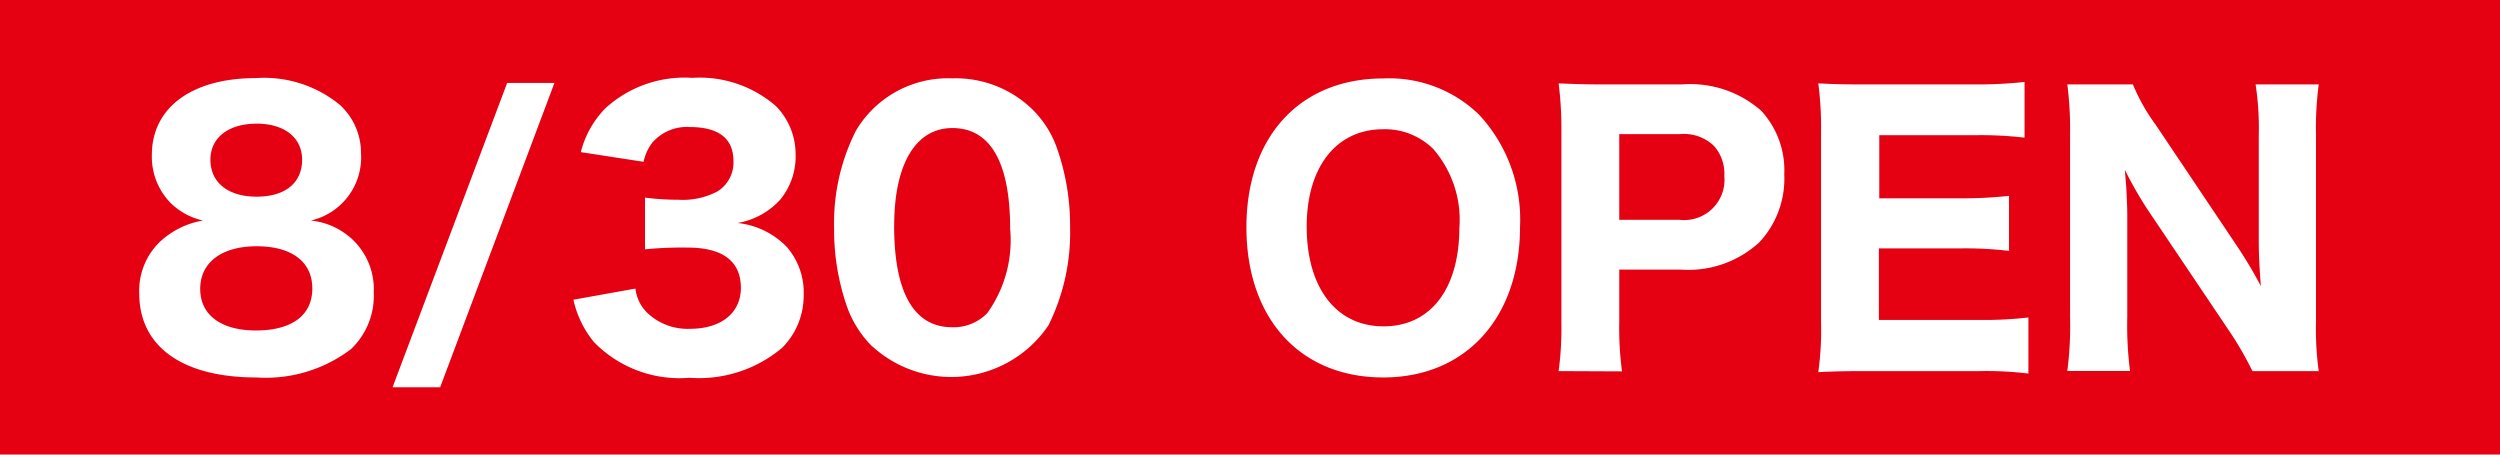 <svg xmlns="http://www.w3.org/2000/svg" width="90.878" height="16.523" viewBox="0 0 90.878 16.523">
  <g id="グループ_13" data-name="グループ 13" transform="translate(-915 -532)">
    <rect id="長方形_5" data-name="長方形 5" width="90.878" height="16.523" transform="translate(915 532)" fill="#e50012"/>
    <path id="パス_17" data-name="パス 17" d="M12.686,8.594a2.485,2.485,0,0,1,.9,2.038,2.666,2.666,0,0,1-.833,2.064,5.125,5.125,0,0,1-3.436,1.025c-2.691,0-4.255-1.128-4.255-3.051A2.459,2.459,0,0,1,6.136,8.529,2.978,2.978,0,0,1,7.38,8.017,2.439,2.439,0,0,1,6.2,7.376a2.4,2.4,0,0,1-.68-1.743c0-1.718,1.449-2.794,3.781-2.794A4.342,4.342,0,0,1,12.34,3.8a2.363,2.363,0,0,1,.783,1.756A2.358,2.358,0,0,1,11.3,8.017a2.57,2.57,0,0,1,1.384.577M7.278,10.5c0,.949.756,1.513,2.024,1.513,1.308,0,2.051-.551,2.051-1.526S10.6,8.952,9.329,8.952s-2.051.59-2.051,1.551m.371-4.7c0,.833.641,1.346,1.68,1.346s1.653-.5,1.653-1.346c0-.8-.642-1.308-1.653-1.308-1.026,0-1.68.513-1.68,1.308" transform="translate(915 532)" fill="#fff"/>
    <path id="パス_18" data-name="パス 18" d="M20.155,3.014,16,14.077h-1.73L18.436,3.014Z" transform="translate(915 532)" fill="#fff"/>
    <path id="パス_21" data-name="パス 21" d="M53.781,4.185a5.6,5.6,0,0,1,1.474,4.062c0,3.308-1.974,5.474-4.973,5.474-3.025,0-4.973-2.141-4.973-5.46,0-3.295,1.948-5.409,4.973-5.409a4.68,4.68,0,0,1,3.5,1.333m-.73,4.076A3.926,3.926,0,0,0,52.1,5.415a2.5,2.5,0,0,0-1.82-.717C48.577,4.7,47.5,6.069,47.5,8.235c0,2.23,1.076,3.628,2.794,3.628s2.756-1.373,2.756-3.6" transform="translate(915 532)" fill="#fff"/>
    <path id="パス_22" data-name="パス 22" d="M56.658,13.49a11.755,11.755,0,0,0,.1-1.77V4.787a13.047,13.047,0,0,0-.1-1.756c.577.025,1,.038,1.755.038h2.73a3.9,3.9,0,0,1,2.884.961,3.194,3.194,0,0,1,.833,2.308,3.383,3.383,0,0,1-.909,2.473A3.809,3.809,0,0,1,61.1,9.8H58.862v1.9a11.98,11.98,0,0,0,.1,1.8Zm4.4-5.5A1.462,1.462,0,0,0,62.681,6.4,1.511,1.511,0,0,0,62.3,5.3a1.572,1.572,0,0,0-1.243-.423H58.862V7.991Z" transform="translate(915 532)" fill="#fff"/>
    <path id="パス_23" data-name="パス 23" d="M73.735,13.579a12.851,12.851,0,0,0-1.782-.089h-4.1c-.871,0-1.23.013-1.756.038a10.93,10.93,0,0,0,.1-1.781V4.787a12.075,12.075,0,0,0-.1-1.756c.526.026.86.038,1.744.038h3.973a15.845,15.845,0,0,0,1.781-.09V5.005a13.342,13.342,0,0,0-1.781-.09h-3.5V7.209h2.923A15.663,15.663,0,0,0,73.03,7.12v2a13.479,13.479,0,0,0-1.794-.09H68.3v2.6h3.666a13.9,13.9,0,0,0,1.769-.09Z" transform="translate(915 532)" fill="#fff"/>
    <path id="パス_24" data-name="パス 24" d="M81.314,8.939a15.64,15.64,0,0,1,.872,1.462c-.038-.449-.077-1.129-.077-1.6V4.915a10.51,10.51,0,0,0-.115-1.846h2.295a12.191,12.191,0,0,0-.1,1.858v6.781a11.137,11.137,0,0,0,.1,1.782H81.878a12.056,12.056,0,0,0-.871-1.5L78.059,7.606a14.335,14.335,0,0,1-.82-1.436c.013.155.013.155.051.6.012.218.039.757.039,1.013v3.742a13.128,13.128,0,0,0,.1,1.962H75.149a12.661,12.661,0,0,0,.1-1.975V4.85a12.455,12.455,0,0,0-.1-1.781h2.385a6.957,6.957,0,0,0,.833,1.474Z" transform="translate(915 532)" fill="#fff"/>
    <rect id="長方形_6" data-name="長方形 6" width="90.878" height="16.523" transform="translate(915 532)" fill="none"/>
    <g id="グループ_12" data-name="グループ 12" transform="translate(-3.141 -28)">
      <path id="パス_27" data-name="パス 27" d="M24.24,10.49a1.451,1.451,0,0,0,.475.923,2.12,2.12,0,0,0,1.512.539c1.128,0,1.846-.577,1.846-1.487C28.073,9.5,27.419,9,26.137,9a13.815,13.815,0,0,0-1.55.063V7.183a9.423,9.423,0,0,0,1.217.078,2.7,2.7,0,0,0,1.411-.3,1.236,1.236,0,0,0,.588-1.1c0-.833-.538-1.243-1.6-1.243a1.656,1.656,0,0,0-1.347.564,1.725,1.725,0,0,0-.32.7L22.254,5.53a3.5,3.5,0,0,1,.9-1.6,4.268,4.268,0,0,1,3.153-1.1,4.219,4.219,0,0,1,3.038,1.025,2.489,2.489,0,0,1,.717,1.743A2.477,2.477,0,0,1,29.5,7.261a2.705,2.705,0,0,1-1.552.845,2.909,2.909,0,0,1,1.807.885,2.533,2.533,0,0,1,.6,1.769,2.673,2.673,0,0,1-.782,1.883,4.691,4.691,0,0,1-3.37,1.09,4.342,4.342,0,0,1-3.473-1.3,3.663,3.663,0,0,1-.745-1.538Z" transform="translate(917 560)" fill="#fff"/>
      <path id="パス_28" data-name="パス 28" d="M32.846,12.593a3.9,3.9,0,0,1-.884-1.359,8.434,8.434,0,0,1-.5-2.935,7.44,7.44,0,0,1,.794-3.551,3.892,3.892,0,0,1,3.5-1.9,4,4,0,0,1,2.9,1.115,3.708,3.708,0,0,1,.884,1.358,8.483,8.483,0,0,1,.5,2.948,7.583,7.583,0,0,1-.782,3.55,4.259,4.259,0,0,1-6.409.77m.795-4.384c0,2.436.718,3.691,2.115,3.691a1.71,1.71,0,0,0,1.269-.512,4.542,4.542,0,0,0,.833-3.064c0-2.422-.718-3.665-2.1-3.665-1.333,0-2.115,1.307-2.115,3.55" transform="translate(917 560)" fill="#fff"/>
    </g>
  </g>
</svg>

